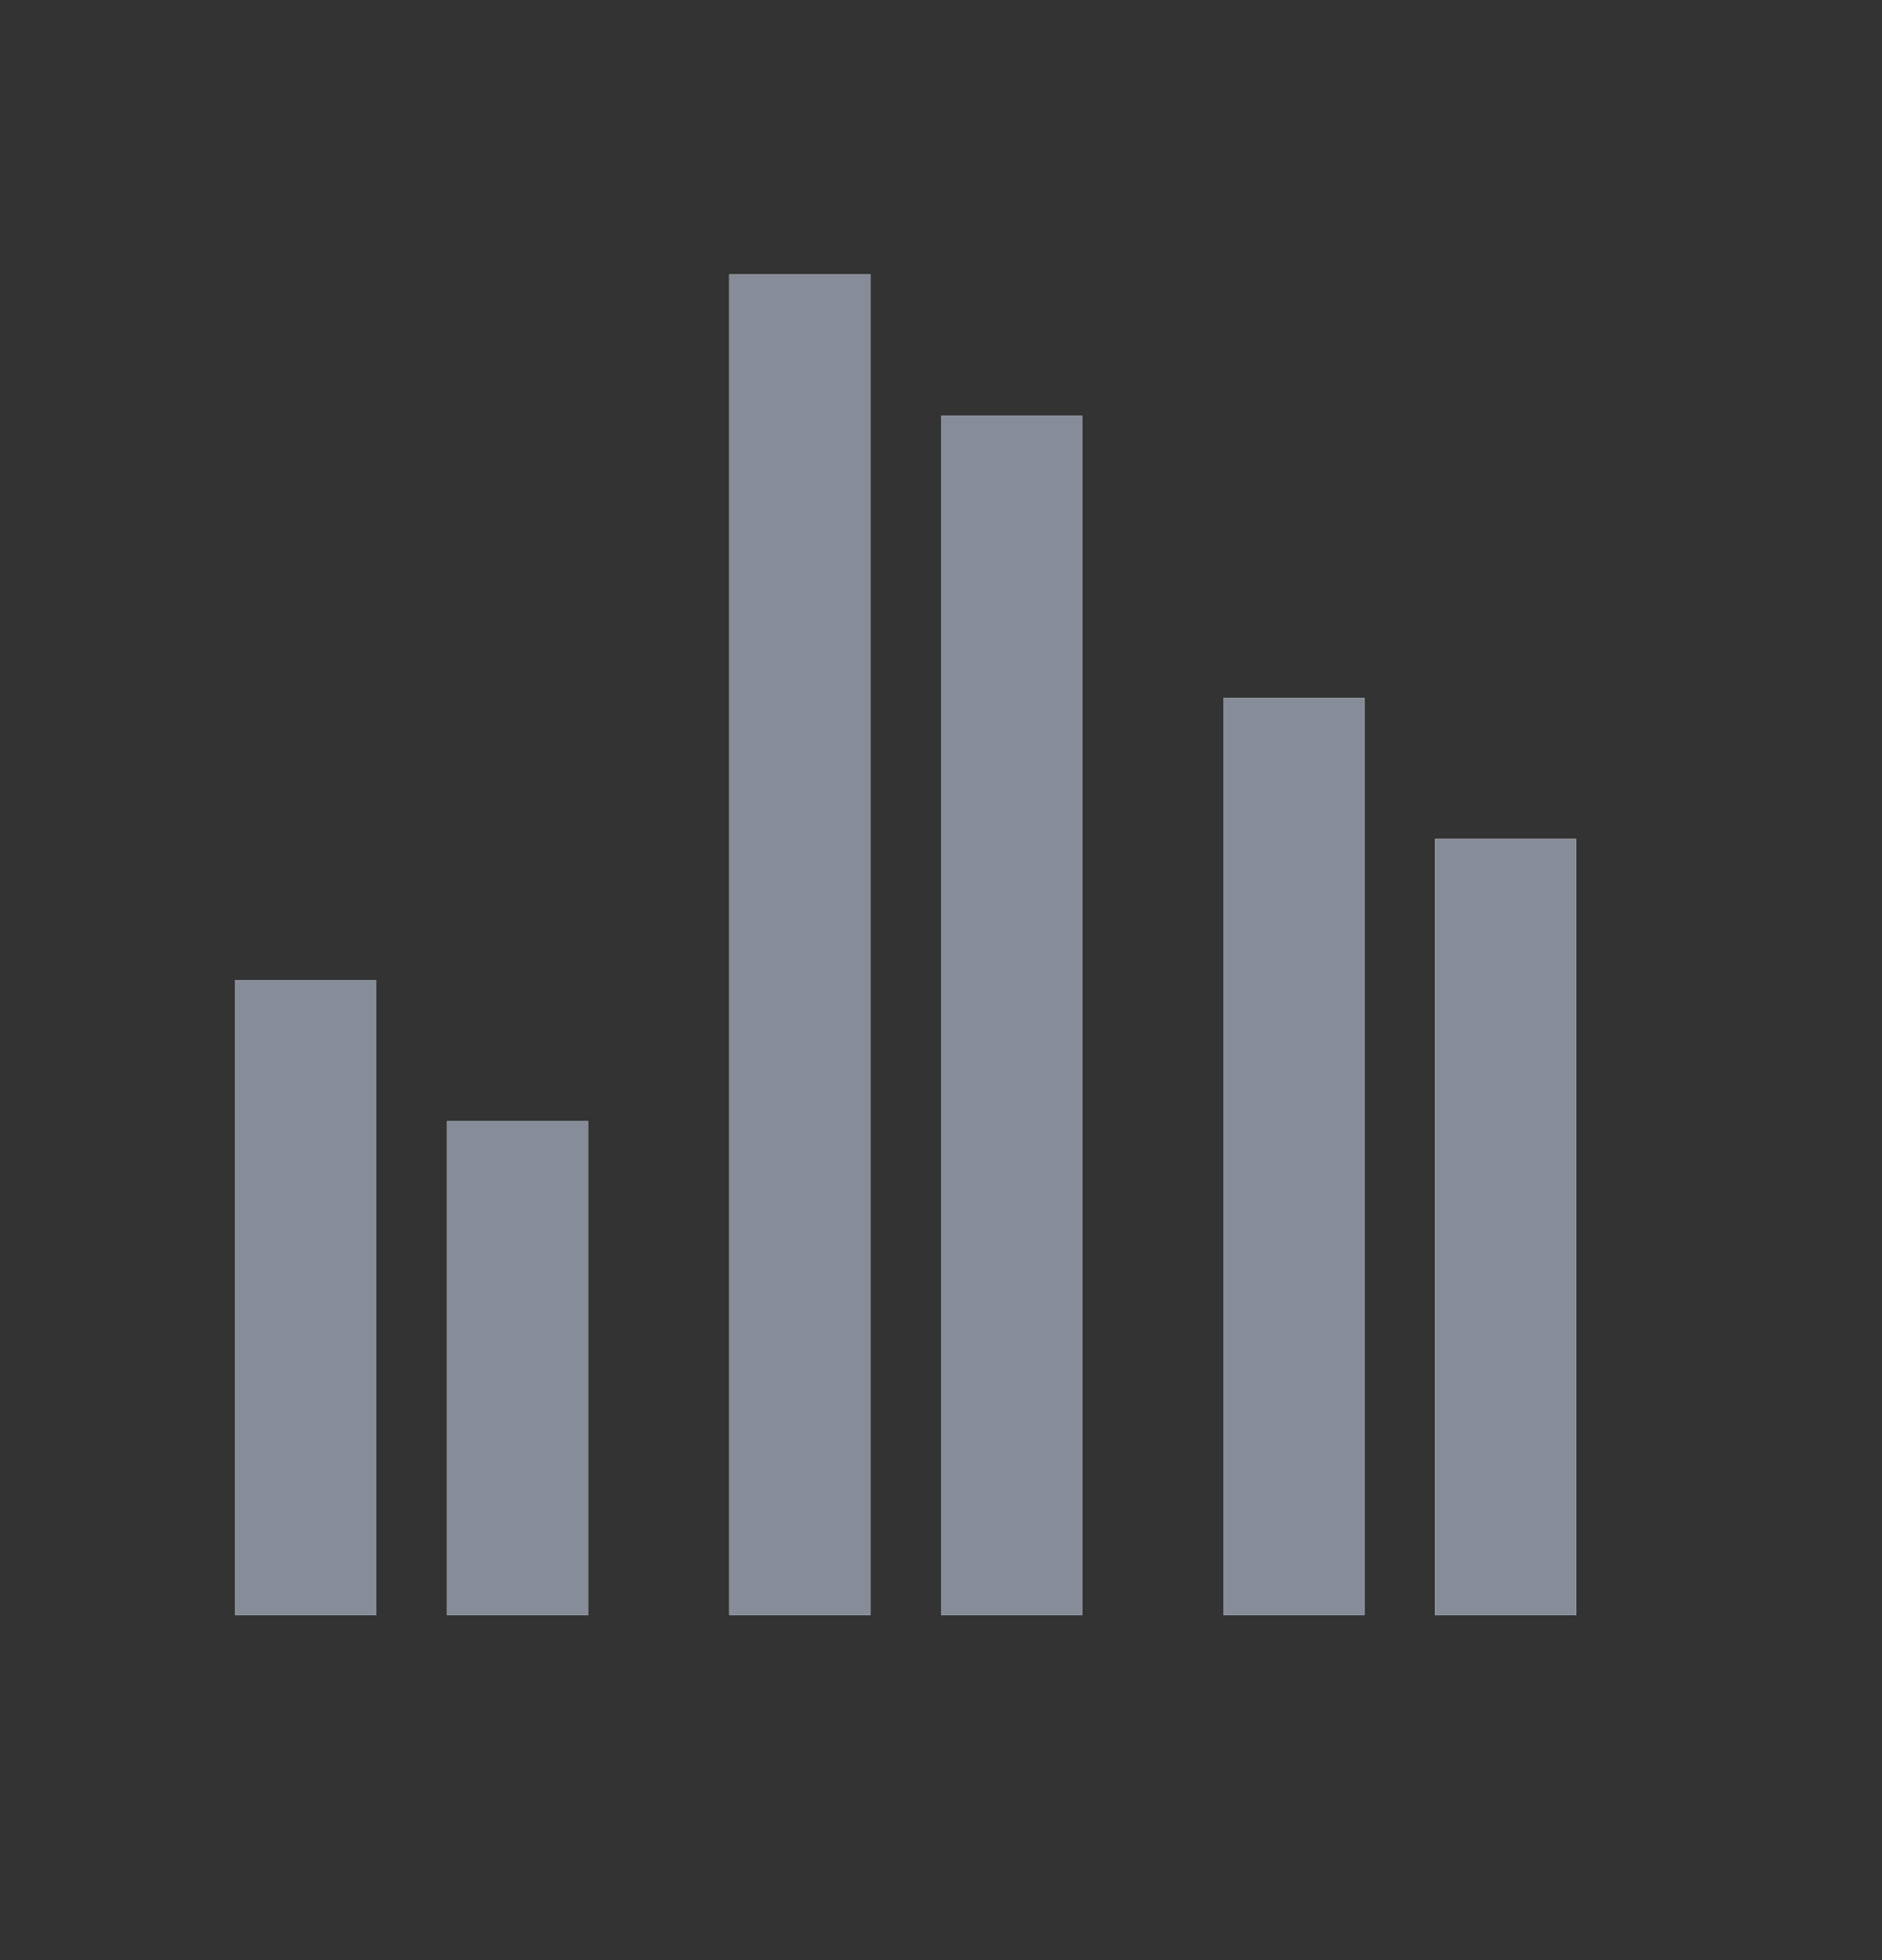 <svg width="24" height="25" viewBox="0 0 24 25" fill="none" xmlns="http://www.w3.org/2000/svg">
<rect x="0" y="0" width="24" height="25" fill="#333333" stroke="none"/>
<path d="M3 12.5H4.8V20.6H3V12.5ZM5.7 14.3H7.5V20.6H5.7V14.3ZM15.6 8.9H17.4V20.6H15.6V8.9ZM18.3 10.7H20.1V20.6H18.3V10.7ZM9.3 3.5H11.1V20.6H9.3V3.5ZM12 5.3H13.8V20.6H12V5.3Z" fill="white"/>
<path d="M3 12.5H4.8V20.6H3V12.5ZM5.7 14.3H7.5V20.6H5.7V14.3ZM15.6 8.9H17.4V20.6H15.6V8.9ZM18.3 10.7H20.1V20.6H18.3V10.7ZM9.3 3.5H11.1V20.6H9.3V3.5ZM12 5.3H13.8V20.6H12V5.3Z" fill="#868C98"/>
</svg>
